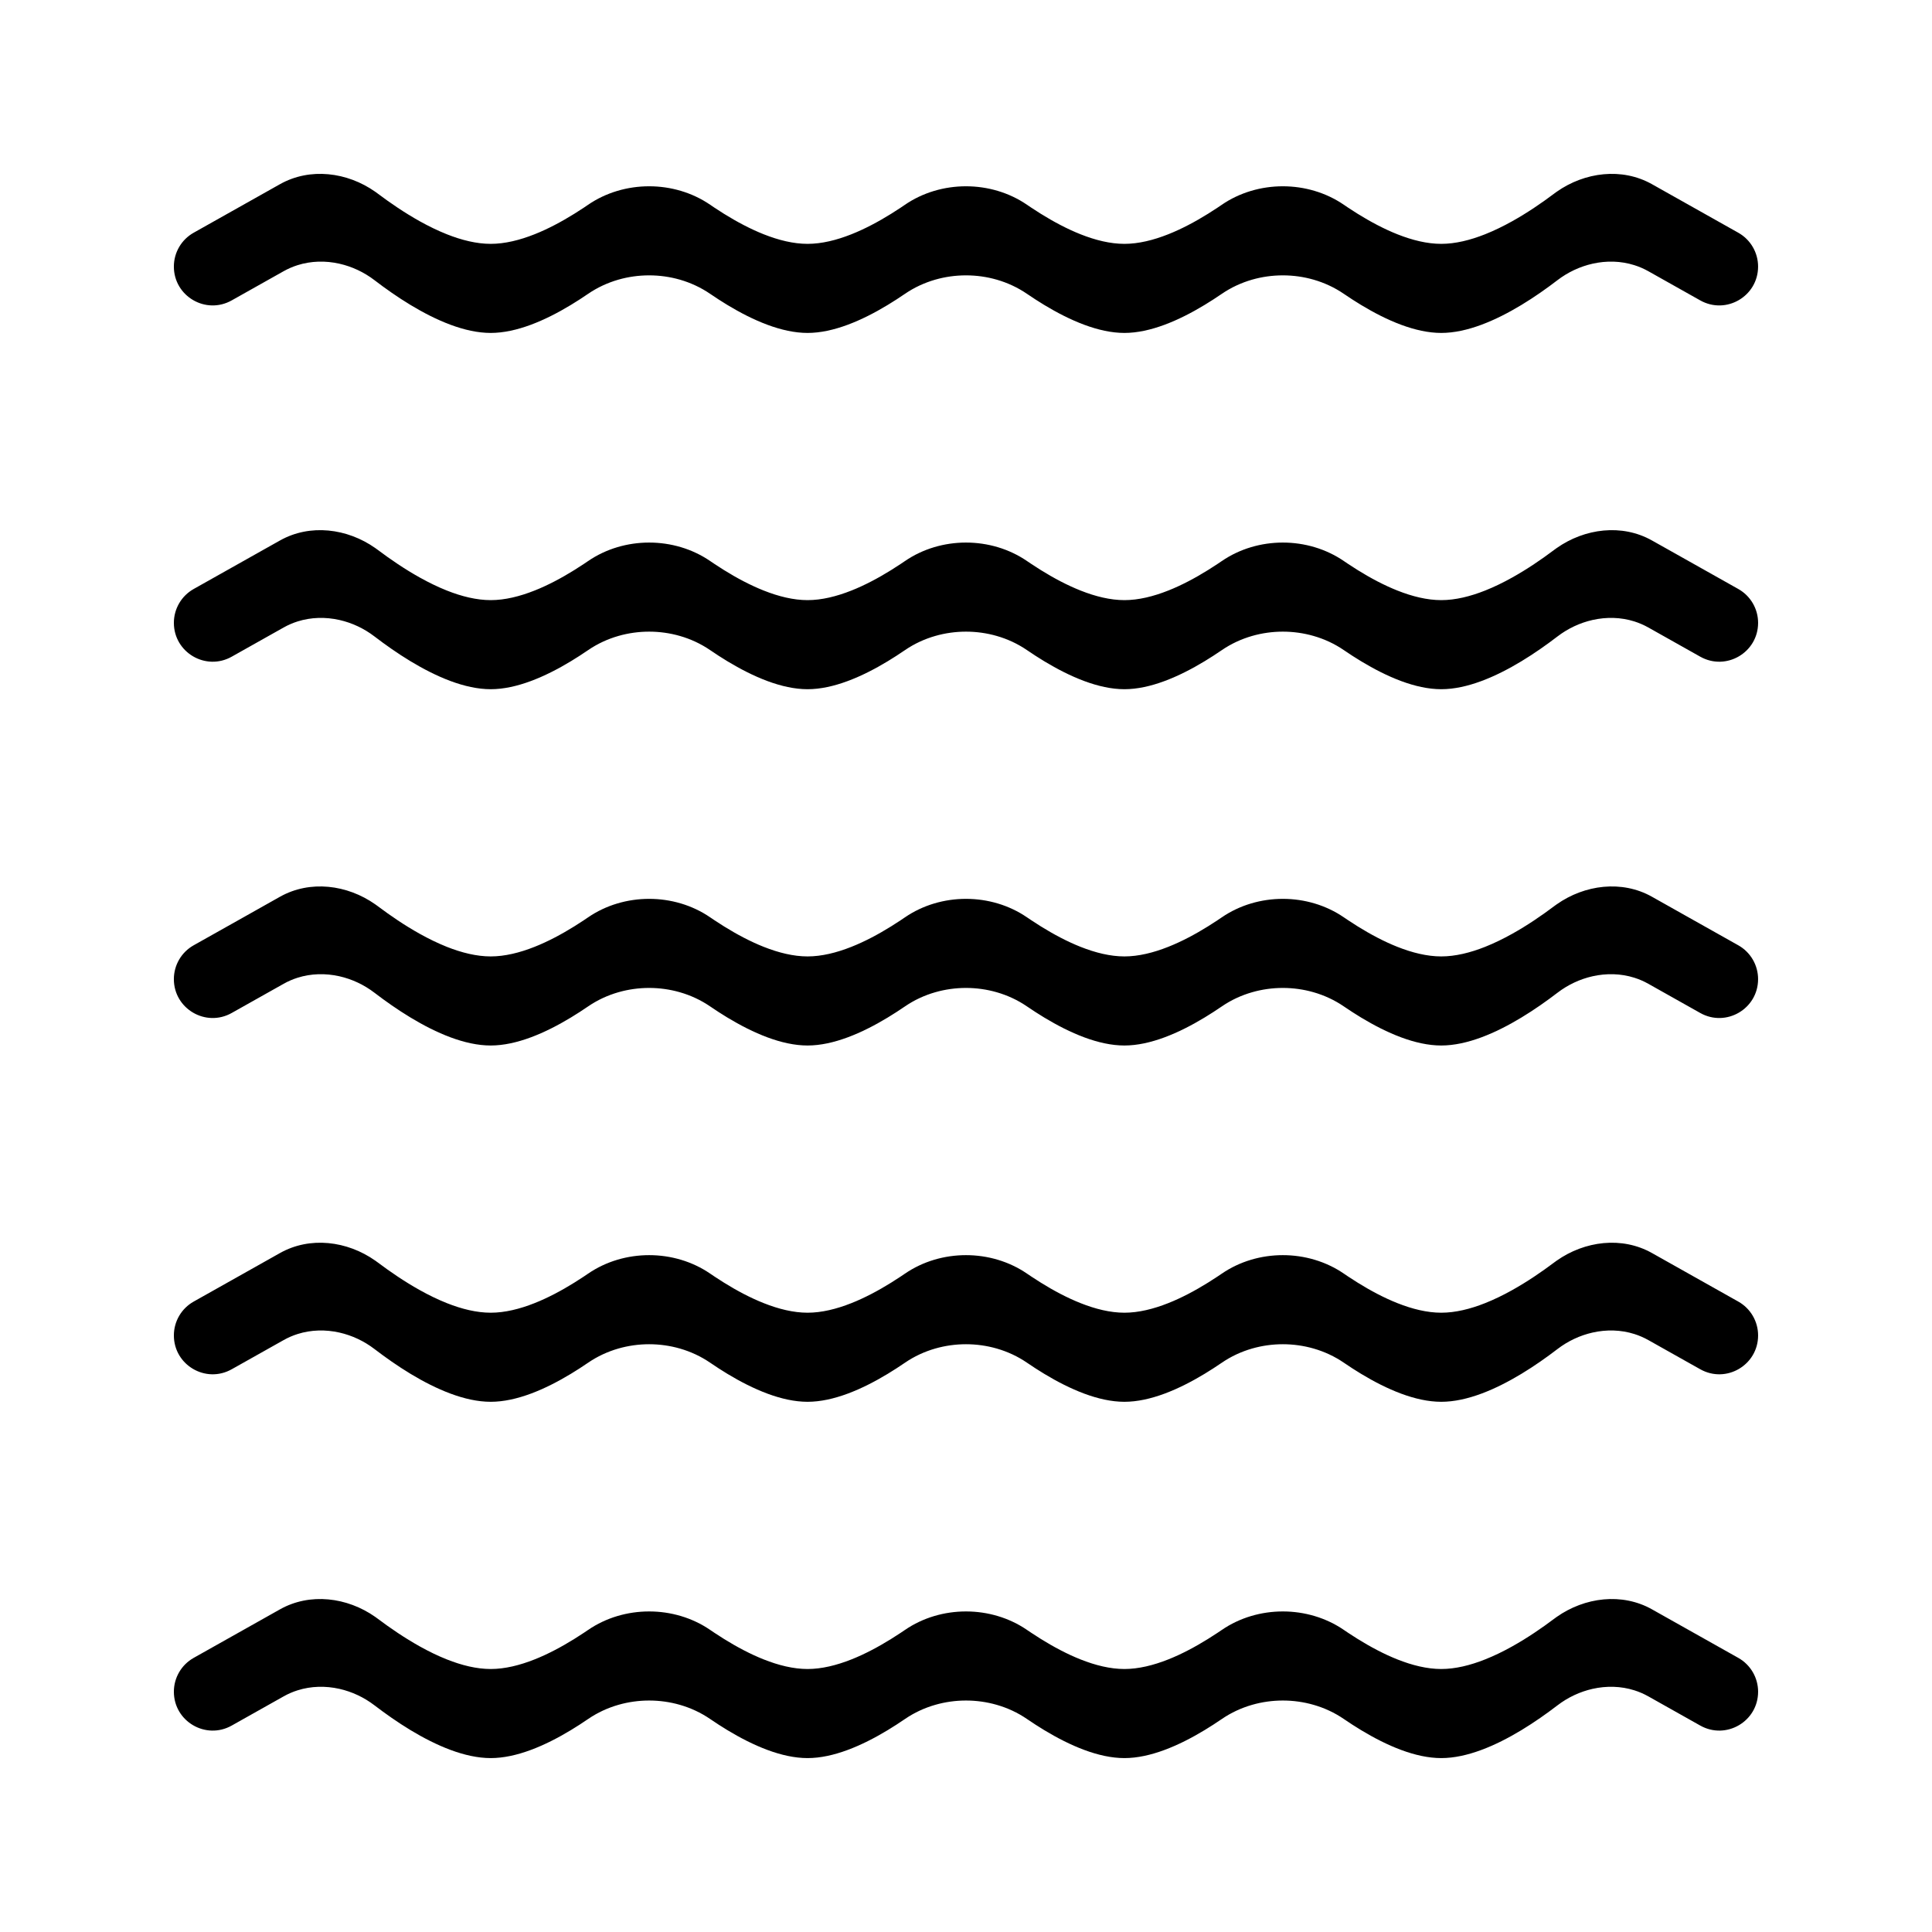 <?xml version="1.0" encoding="UTF-8"?>
<!-- Uploaded to: SVG Repo, www.svgrepo.com, Generator: SVG Repo Mixer Tools -->
<svg fill="#000000" width="800px" height="800px" version="1.1" viewBox="144 144 512 512" xmlns="http://www.w3.org/2000/svg">
 <path d="m219.17 215.87-11.188 6.289-2.578 1.449c-6.856 3.856-15.328-1.098-15.328-8.969 0-3.715 2.004-7.144 5.246-8.965l2.613-1.469 11.148-6.269 9.113-5.125c7.953-4.469 17.816-3.223 25.258 2.012 0.234 0.164 0.465 0.332 0.691 0.504 3.32 2.496 7.109 5.082 11.094 7.305 2.344 1.305 4.75 2.484 7.168 3.445 3.938 1.562 7.898 2.547 11.637 2.547 3.734 0 7.695-0.98 11.629-2.543 0.863-0.344 1.727-0.715 2.586-1.109 3.613-1.664 7.164-3.746 10.453-5.934 0.379-0.254 0.754-0.508 1.129-0.766 9.551-6.539 22.824-6.539 32.375 0 0.371 0.258 0.75 0.512 1.129 0.766 3.289 2.188 6.836 4.269 10.453 5.934 0.859 0.395 1.719 0.766 2.586 1.109 3.934 1.562 7.891 2.543 11.629 2.543 3.734 0 7.695-0.98 11.629-2.543 0.863-0.344 1.727-0.715 2.586-1.109 3.613-1.664 7.164-3.746 10.453-5.934 0.379-0.254 0.754-0.508 1.129-0.766 9.551-6.539 22.82-6.539 32.371 0 0.375 0.258 0.75 0.512 1.133 0.766 3.289 2.188 6.836 4.269 10.449 5.934 0.863 0.395 1.727 0.766 2.586 1.109 3.934 1.562 7.894 2.543 11.633 2.543 3.734 0 7.695-0.98 11.629-2.543 0.863-0.344 1.723-0.715 2.586-1.109 3.613-1.664 7.16-3.746 10.453-5.934 0.379-0.254 0.754-0.508 1.129-0.766 9.551-6.539 22.82-6.539 32.371 0 0.375 0.258 0.75 0.512 1.129 0.766 3.293 2.188 6.84 4.269 10.453 5.934 0.863 0.395 1.723 0.766 2.586 1.109 3.934 1.562 7.894 2.543 11.629 2.543 3.742 0 7.703-0.984 11.637-2.547 2.418-0.961 4.828-2.141 7.168-3.445 3.984-2.223 7.773-4.809 11.094-7.305 0.23-0.172 0.457-0.34 0.691-0.504 7.441-5.234 17.309-6.481 25.258-2.012l20.262 11.395 2.613 1.469c3.242 1.82 5.246 5.25 5.246 8.965 0 7.871-8.473 12.824-15.328 8.969l-2.578-1.449-11.184-6.289c-1.195-0.668-2.434-1.203-3.703-1.602-3.586-1.133-7.406-1.215-11.074-0.387-3.332 0.75-6.535 2.246-9.32 4.379-2.856 2.191-6.102 4.481-9.539 6.559-6.82 4.121-14.398 7.41-21.242 7.41-6.84 0-14.426-3.289-21.242-7.414-1.562-0.945-3.09-1.934-4.555-2.938-2.469-1.691-5.191-2.945-8.035-3.766-5.293-1.52-11.008-1.52-16.301 0-2.844 0.82-5.566 2.074-8.035 3.766-1.465 1.004-2.992 1.992-4.555 2.938-6.816 4.125-14.402 7.414-21.242 7.414-6.844 0-14.426-3.289-21.246-7.414-1.562-0.945-3.086-1.934-4.555-2.938-2.469-1.691-5.191-2.945-8.035-3.766-5.293-1.52-11.008-1.52-16.301 0-2.844 0.82-5.566 2.074-8.035 3.766-1.465 1.004-2.992 1.992-4.555 2.938-6.816 4.125-14.402 7.414-21.242 7.414-6.844 0-14.426-3.289-21.246-7.414-1.562-0.945-3.086-1.934-4.551-2.938-2.473-1.691-5.195-2.945-8.035-3.766-5.297-1.52-11.008-1.52-16.305 0-2.844 0.82-5.562 2.074-8.035 3.766-1.465 1.004-2.988 1.992-4.555 2.938-6.816 4.125-14.402 7.414-21.242 7.414s-14.422-3.289-21.242-7.41c-3.438-2.078-6.68-4.367-9.539-6.559-2.785-2.133-5.988-3.629-9.316-4.379-3.668-0.828-7.492-0.746-11.078 0.387-1.27 0.398-2.508 0.934-3.699 1.602zm-11.188 100.71 11.188-6.289c1.191-0.672 2.43-1.203 3.699-1.605 3.586-1.133 7.41-1.211 11.078-0.387 3.328 0.75 6.531 2.246 9.316 4.383 2.859 2.188 6.102 4.481 9.539 6.559 6.82 4.121 14.402 7.406 21.242 7.406s14.426-3.289 21.242-7.41c1.566-0.945 3.09-1.934 4.555-2.938 2.473-1.695 5.191-2.949 8.035-3.766 5.297-1.523 11.008-1.523 16.305 0 2.84 0.816 5.562 2.07 8.035 3.766 1.465 1.004 2.988 1.992 4.551 2.938 6.82 4.121 14.402 7.41 21.246 7.41 6.84 0 14.426-3.289 21.242-7.41 1.562-0.945 3.09-1.934 4.555-2.938 2.469-1.695 5.191-2.949 8.035-3.766 5.293-1.523 11.008-1.523 16.301 0 2.844 0.816 5.566 2.07 8.035 3.766 1.469 1.004 2.992 1.992 4.555 2.938 6.82 4.121 14.402 7.41 21.246 7.41 6.84 0 14.426-3.289 21.242-7.41 1.562-0.945 3.09-1.934 4.555-2.938 2.469-1.695 5.191-2.949 8.035-3.766 5.293-1.523 11.008-1.523 16.301 0 2.844 0.816 5.566 2.07 8.035 3.766 1.465 1.004 2.992 1.992 4.555 2.938 6.816 4.121 14.402 7.41 21.242 7.41 6.844 0 14.422-3.285 21.242-7.406 3.438-2.078 6.684-4.371 9.539-6.559 2.785-2.137 5.988-3.633 9.32-4.383 3.668-0.824 7.488-0.746 11.074 0.387 1.27 0.402 2.508 0.934 3.703 1.605l11.184 6.289 2.578 1.449c6.856 3.856 15.328-1.102 15.328-8.969 0-3.719-2.004-7.144-5.246-8.969l-2.613-1.469-16.254-9.141-4.008-2.25c-7.949-4.473-17.816-3.223-25.258 2.012-0.234 0.164-0.461 0.332-0.691 0.5-3.32 2.496-7.109 5.086-11.094 7.305-2.34 1.309-4.75 2.488-7.168 3.449-3.934 1.562-7.894 2.543-11.637 2.543-3.734 0-7.695-0.98-11.629-2.543-0.863-0.344-1.723-0.711-2.586-1.109-3.613-1.66-7.16-3.742-10.453-5.934-0.379-0.254-0.754-0.508-1.129-0.762-9.551-6.543-22.82-6.543-32.371 0-0.375 0.254-0.75 0.508-1.129 0.762-3.293 2.191-6.84 4.273-10.453 5.934-0.863 0.398-1.723 0.766-2.586 1.109-3.934 1.562-7.894 2.543-11.629 2.543-3.738 0-7.699-0.98-11.633-2.543-0.859-0.344-1.723-0.711-2.586-1.109-3.613-1.66-7.16-3.742-10.449-5.934-0.383-0.254-0.758-0.508-1.133-0.762-9.551-6.543-22.82-6.543-32.371 0-0.375 0.254-0.75 0.508-1.129 0.762-3.289 2.191-6.84 4.273-10.453 5.934-0.859 0.398-1.723 0.766-2.586 1.109-3.934 1.562-7.894 2.543-11.629 2.543-3.738 0-7.695-0.98-11.629-2.543-0.867-0.344-1.727-0.711-2.586-1.109-3.617-1.66-7.164-3.742-10.453-5.934-0.379-0.254-0.758-0.508-1.129-0.762-9.551-6.543-22.824-6.543-32.375 0-0.375 0.254-0.75 0.508-1.129 0.762-3.289 2.191-6.84 4.273-10.453 5.934-0.859 0.398-1.723 0.766-2.586 1.109-3.934 1.562-7.894 2.543-11.629 2.543-3.738 0-7.699-0.98-11.637-2.543-2.418-0.961-4.824-2.141-7.168-3.449-3.984-2.219-7.773-4.809-11.094-7.305-0.227-0.168-0.457-0.336-0.691-0.5-7.441-5.234-17.305-6.484-25.258-2.012l-4.008 2.25-16.254 9.141-2.613 1.469c-3.242 1.824-5.246 5.25-5.246 8.969 0 7.867 8.473 12.824 15.328 8.969zm11.188 88.133-11.188 6.289-2.578 1.449c-6.856 3.856-15.328-1.102-15.328-8.969 0-3.719 2.004-7.148 5.246-8.969l2.613-1.469 11.148-6.266 5.106-2.875 4.008-2.254c7.953-4.469 17.816-3.219 25.258 2.016 0.234 0.164 0.465 0.332 0.691 0.5 3.32 2.496 7.109 5.086 11.094 7.305 2.344 1.305 4.75 2.484 7.168 3.449 3.938 1.562 7.898 2.543 11.637 2.543 3.734 0 7.695-0.98 11.629-2.543 0.863-0.34 1.727-0.715 2.586-1.109 3.613-1.66 7.164-3.742 10.453-5.934 0.379-0.254 0.754-0.508 1.129-0.762 9.551-6.543 22.824-6.543 32.375 0 0.371 0.254 0.75 0.508 1.129 0.762 3.289 2.191 6.836 4.273 10.453 5.934 0.859 0.395 1.719 0.77 2.586 1.109 3.934 1.562 7.891 2.543 11.629 2.543 3.734 0 7.695-0.98 11.629-2.543 0.863-0.34 1.727-0.715 2.586-1.109 3.613-1.66 7.164-3.742 10.453-5.934 0.379-0.254 0.754-0.508 1.129-0.762 9.551-6.543 22.82-6.543 32.371 0 0.375 0.254 0.75 0.508 1.133 0.762 3.289 2.191 6.836 4.273 10.449 5.934 0.863 0.395 1.727 0.77 2.586 1.109 3.934 1.562 7.894 2.543 11.633 2.543 3.734 0 7.695-0.98 11.629-2.543 0.863-0.34 1.723-0.715 2.586-1.109 3.613-1.66 7.16-3.742 10.453-5.934 0.379-0.254 0.754-0.508 1.129-0.762 9.551-6.543 22.82-6.543 32.371 0 0.375 0.254 0.75 0.508 1.129 0.762 3.293 2.191 6.84 4.273 10.453 5.934 0.863 0.395 1.723 0.77 2.586 1.109 3.934 1.562 7.894 2.543 11.629 2.543 3.742 0 7.703-0.98 11.637-2.543 2.418-0.965 4.828-2.144 7.168-3.449 3.984-2.219 7.773-4.809 11.094-7.305 0.23-0.168 0.457-0.336 0.691-0.5 7.441-5.234 17.309-6.484 25.258-2.016l4.008 2.254 5.106 2.875 11.148 6.266 2.613 1.469c3.242 1.82 5.246 5.25 5.246 8.969 0 7.867-8.473 12.824-15.328 8.969l-2.578-1.449-11.184-6.289c-1.195-0.672-2.434-1.203-3.703-1.605-3.586-1.133-7.406-1.211-11.074-0.387-3.332 0.75-6.535 2.246-9.32 4.383-2.856 2.188-6.102 4.477-9.539 6.555-6.82 4.125-14.398 7.41-21.242 7.41-6.84 0-14.426-3.289-21.242-7.41-1.562-0.945-3.09-1.938-4.555-2.938-2.469-1.695-5.191-2.949-8.035-3.766-5.293-1.523-11.008-1.523-16.301 0-2.844 0.816-5.566 2.07-8.035 3.766-1.465 1-2.992 1.992-4.555 2.938-6.816 4.121-14.402 7.41-21.242 7.41-6.844 0-14.426-3.289-21.246-7.41-1.562-0.945-3.086-1.938-4.555-2.938-2.469-1.695-5.191-2.949-8.035-3.766-5.293-1.523-11.008-1.523-16.301 0-2.844 0.816-5.566 2.07-8.035 3.766-1.465 1-2.992 1.992-4.555 2.938-6.816 4.121-14.402 7.41-21.242 7.41-6.844 0-14.426-3.289-21.246-7.41-1.562-0.945-3.086-1.938-4.551-2.938-2.473-1.695-5.195-2.949-8.035-3.766-5.297-1.523-11.008-1.523-16.305 0-2.844 0.816-5.562 2.07-8.035 3.766-1.465 1-2.988 1.992-4.555 2.938-6.816 4.121-14.402 7.41-21.242 7.41s-14.422-3.285-21.242-7.41c-3.438-2.078-6.68-4.367-9.539-6.555-2.785-2.137-5.988-3.633-9.316-4.383-3.668-0.824-7.492-0.746-11.078 0.387-1.27 0.402-2.508 0.934-3.699 1.605zm-11.188 100.71 11.188-6.289c1.191-0.672 2.43-1.203 3.699-1.605 3.586-1.133 7.41-1.215 11.078-0.387 3.328 0.75 6.531 2.246 9.316 4.383 2.859 2.188 6.102 4.481 9.539 6.559 6.82 4.117 14.402 7.406 21.242 7.406s14.426-3.289 21.242-7.41c1.566-0.945 3.09-1.934 4.555-2.938 2.473-1.695 5.191-2.949 8.035-3.766 5.297-1.523 11.008-1.523 16.305 0 2.84 0.816 5.562 2.07 8.035 3.766 1.465 1.004 2.988 1.992 4.551 2.938 6.82 4.121 14.402 7.41 21.246 7.41 6.84 0 14.426-3.289 21.242-7.41 1.562-0.945 3.09-1.934 4.555-2.938 2.469-1.695 5.191-2.949 8.035-3.766 5.293-1.523 11.008-1.523 16.301 0 2.844 0.816 5.566 2.07 8.035 3.766 1.469 1.004 2.992 1.992 4.555 2.938 6.82 4.121 14.402 7.41 21.246 7.41 6.84 0 14.426-3.289 21.242-7.41 1.562-0.945 3.09-1.934 4.555-2.938 2.469-1.695 5.191-2.949 8.035-3.766 5.293-1.523 11.008-1.523 16.301 0 2.844 0.816 5.566 2.07 8.035 3.766 1.465 1.004 2.992 1.992 4.555 2.938 6.816 4.121 14.402 7.41 21.242 7.41 6.844 0 14.422-3.289 21.242-7.406 3.438-2.078 6.684-4.371 9.539-6.559 2.785-2.137 5.988-3.633 9.32-4.383 3.668-0.828 7.488-0.746 11.074 0.387 1.27 0.402 2.508 0.934 3.703 1.605l11.184 6.289 2.578 1.445c6.856 3.859 15.328-1.098 15.328-8.965 0-3.719-2.004-7.148-5.246-8.969l-2.613-1.469-16.254-9.141-4.008-2.254c-7.949-4.469-17.816-3.223-25.258 2.016-0.234 0.164-0.461 0.328-0.691 0.5-3.32 2.496-7.109 5.082-11.094 7.305-2.34 1.309-4.75 2.488-7.168 3.449-3.934 1.562-7.894 2.543-11.637 2.543-3.734 0-7.695-0.98-11.629-2.543-0.863-0.344-1.723-0.711-2.586-1.109-3.613-1.66-7.16-3.746-10.453-5.934-0.379-0.254-0.754-0.508-1.129-0.762-9.551-6.543-22.82-6.543-32.371 0-0.375 0.254-0.75 0.508-1.129 0.762-3.293 2.188-6.84 4.273-10.453 5.934-0.863 0.398-1.723 0.766-2.586 1.109-3.934 1.562-7.894 2.543-11.629 2.543-3.738 0-7.699-0.98-11.633-2.543-0.859-0.344-1.723-0.711-2.586-1.109-3.613-1.66-7.16-3.746-10.449-5.934-0.383-0.254-0.758-0.508-1.133-0.762-9.551-6.543-22.82-6.543-32.371 0-0.375 0.254-0.75 0.508-1.129 0.762-3.289 2.188-6.84 4.273-10.453 5.934-0.859 0.398-1.723 0.766-2.586 1.109-3.934 1.562-7.894 2.543-11.629 2.543-3.738 0-7.695-0.98-11.629-2.543-0.867-0.344-1.727-0.711-2.586-1.109-3.617-1.66-7.164-3.746-10.453-5.934-0.379-0.254-0.758-0.508-1.129-0.762-9.551-6.543-22.824-6.543-32.375 0-0.375 0.254-0.75 0.508-1.129 0.762-3.289 2.188-6.84 4.273-10.453 5.934-0.859 0.398-1.723 0.766-2.586 1.109-3.934 1.562-7.894 2.543-11.629 2.543-3.738 0-7.699-0.98-11.637-2.543-2.418-0.961-4.824-2.141-7.168-3.449-3.984-2.223-7.773-4.809-11.094-7.305-0.227-0.172-0.457-0.336-0.691-0.5-7.441-5.238-17.305-6.484-25.258-2.016l-4.008 2.254-16.254 9.141-2.613 1.469c-3.242 1.82-5.246 5.25-5.246 8.969 0 7.867 8.473 12.824 15.328 8.965zm0 94.422 11.188-6.289c1.191-0.672 2.43-1.207 3.699-1.605 3.586-1.133 7.41-1.211 11.078-0.387 3.328 0.75 6.531 2.246 9.316 4.383 2.859 2.188 6.102 4.477 9.539 6.559 6.82 4.121 14.402 7.406 21.242 7.406s14.426-3.289 21.242-7.41c1.566-0.945 3.09-1.934 4.555-2.938 2.473-1.695 5.191-2.949 8.035-3.766 5.297-1.523 11.008-1.523 16.305 0 2.84 0.816 5.562 2.07 8.035 3.766 1.465 1.004 2.988 1.992 4.551 2.938 6.82 4.121 14.402 7.41 21.246 7.41 6.84 0 14.426-3.289 21.242-7.41 1.562-0.945 3.09-1.934 4.555-2.938 2.469-1.695 5.191-2.949 8.035-3.766 5.293-1.523 11.008-1.523 16.301 0 2.844 0.816 5.566 2.07 8.035 3.766 1.469 1.004 2.992 1.992 4.555 2.938 6.82 4.121 14.402 7.41 21.246 7.41 6.84 0 14.426-3.289 21.242-7.41 1.562-0.945 3.09-1.934 4.555-2.938 2.469-1.695 5.191-2.949 8.035-3.766 5.293-1.523 11.008-1.523 16.301 0 2.844 0.816 5.566 2.07 8.035 3.766 1.465 1.004 2.992 1.992 4.555 2.938 6.816 4.121 14.402 7.41 21.242 7.41 6.844 0 14.422-3.285 21.242-7.406 3.438-2.082 6.684-4.371 9.539-6.559 2.785-2.137 5.988-3.633 9.32-4.383 3.668-0.824 7.488-0.746 11.074 0.387 1.27 0.398 2.508 0.934 3.703 1.605l11.184 6.289 2.578 1.449c6.856 3.856 15.328-1.102 15.328-8.969 0-3.719-2.004-7.144-5.246-8.969l-2.613-1.469-16.254-9.141-4.008-2.254c-7.949-4.469-17.816-3.219-25.258 2.012-0.234 0.164-0.461 0.332-0.691 0.504-3.32 2.496-7.109 5.082-11.094 7.305-2.34 1.309-4.75 2.488-7.168 3.445-3.934 1.566-7.894 2.547-11.637 2.547-3.734 0-7.695-0.98-11.629-2.543-0.863-0.344-1.723-0.715-2.586-1.109-3.613-1.664-7.16-3.746-10.453-5.934-0.379-0.254-0.754-0.508-1.129-0.762-9.551-6.543-22.82-6.543-32.371 0-0.375 0.254-0.75 0.508-1.129 0.762-3.293 2.188-6.84 4.269-10.453 5.934-0.863 0.395-1.723 0.766-2.586 1.109-3.934 1.562-7.894 2.543-11.629 2.543-3.738 0-7.699-0.98-11.633-2.543-0.859-0.344-1.723-0.715-2.586-1.109-3.613-1.664-7.16-3.746-10.449-5.934-0.383-0.254-0.758-0.508-1.133-0.762-9.551-6.543-22.82-6.543-32.371 0-0.375 0.254-0.75 0.508-1.129 0.762-3.289 2.188-6.84 4.269-10.453 5.934-0.859 0.395-1.723 0.766-2.586 1.109-3.934 1.562-7.894 2.543-11.629 2.543-3.738 0-7.695-0.98-11.629-2.543-0.867-0.344-1.727-0.715-2.586-1.109-3.617-1.664-7.164-3.746-10.453-5.934-0.379-0.254-0.758-0.508-1.129-0.762-9.551-6.543-22.824-6.543-32.375 0-0.375 0.254-0.75 0.508-1.129 0.762-3.289 2.188-6.84 4.269-10.453 5.934-0.859 0.395-1.723 0.766-2.586 1.109-3.934 1.562-7.894 2.543-11.629 2.543-3.738 0-7.699-0.98-11.637-2.547-2.418-0.957-4.824-2.137-7.168-3.445-3.984-2.223-7.773-4.809-11.094-7.305-0.227-0.172-0.457-0.34-0.691-0.504-7.441-5.231-17.305-6.481-25.258-2.012l-4.008 2.254-16.254 9.141-2.613 1.469c-3.242 1.824-5.246 5.25-5.246 8.969 0 7.867 8.473 12.824 15.328 8.969z" fill-rule="evenodd"/>
</svg>